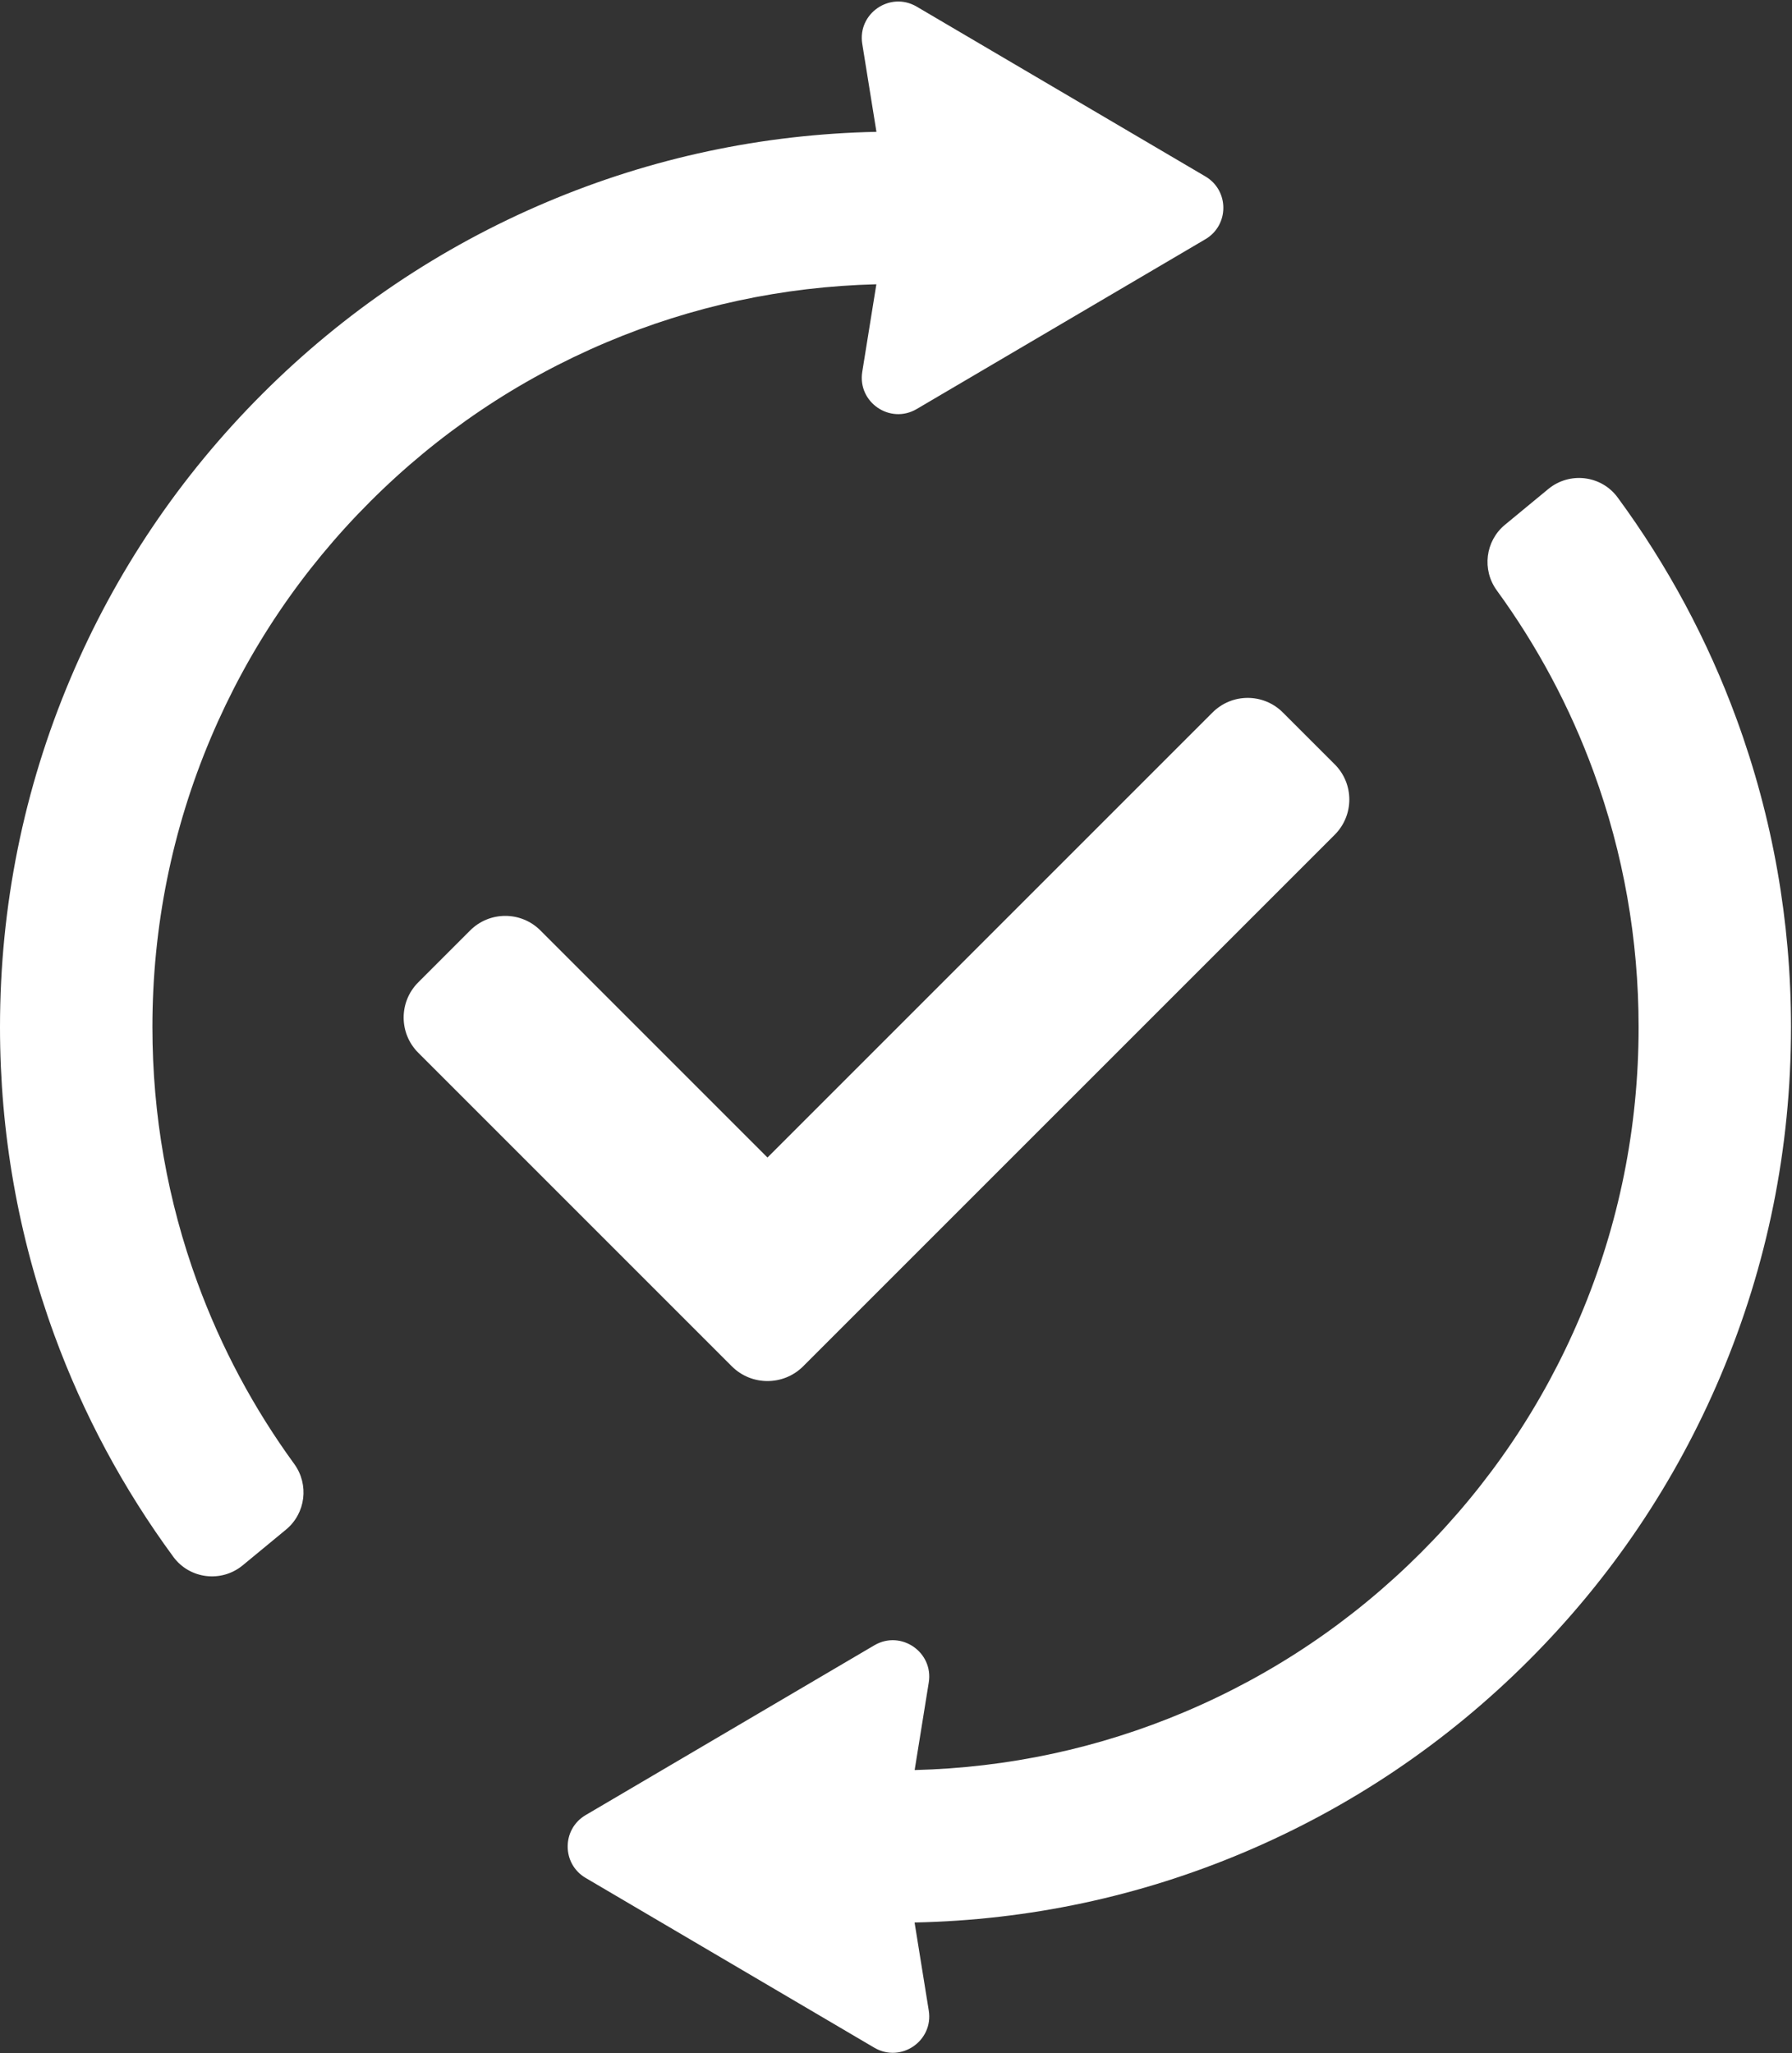 <?xml version="1.0" encoding="UTF-8"?> <svg xmlns="http://www.w3.org/2000/svg" width="728" height="834" viewBox="0 0 728 834" fill="none"><rect x="0" y="0" width="728" height="834" fill="#333333" stroke="none"/><path d="M150.336 203.806C178.07 176.072 210.358 154.301 246.303 139.097C281.13 124.366 318.003 116.435 356.021 115.484L350.292 151.048C348.3 163.415 361.612 172.512 372.41 166.161L489.683 97.187C499.414 91.464 499.414 77.392 489.683 71.669L372.41 2.695C361.613 -3.656 348.3 5.441 350.292 17.808L356.051 53.556C309.688 54.516 264.69 64.093 222.184 82.072C178.859 100.397 139.956 126.624 106.555 160.025C73.154 193.426 46.927 232.329 28.602 275.654C9.623 320.525 0 368.172 0 417.271C0 460.25 7.43 502.335 22.084 542.358C33.885 574.589 50.109 604.811 70.425 632.449C77.065 641.481 89.967 643.017 98.613 635.881L116.195 621.371C124.197 614.767 125.634 603.086 119.527 594.699C103.043 572.064 89.856 547.369 80.226 521.069C68.077 487.888 61.917 452.965 61.917 417.271C61.917 376.503 69.895 336.972 85.628 299.774C100.83 263.829 122.601 231.541 150.336 203.806Z" fill="white"></path><path d="M705.515 292.183C693.714 259.952 677.49 229.73 657.174 202.092C650.534 193.059 637.632 191.524 628.986 198.66L611.404 213.17C603.402 219.774 601.965 231.455 608.072 239.842C624.556 262.477 637.743 287.172 647.373 313.472C659.522 346.653 665.682 381.575 665.682 417.27C665.682 458.038 657.705 497.569 641.971 534.767C626.768 570.712 604.997 602.999 577.262 630.734C549.528 658.468 517.24 680.24 481.295 695.443C446.468 710.173 409.595 718.104 371.577 719.056L377.306 683.493C379.298 671.126 365.986 662.029 355.188 668.38L237.915 737.354C228.184 743.077 228.184 757.149 237.915 762.872L355.188 831.846C365.985 838.197 379.298 829.1 377.306 816.733L371.547 780.985C417.91 780.025 462.908 770.448 505.414 752.469C548.739 734.144 587.642 707.917 621.043 674.516C654.444 641.115 680.671 602.212 698.996 558.887C717.975 514.016 727.598 466.369 727.598 417.27C727.6 374.29 720.169 332.205 705.515 292.183Z" fill="white"></path><path d="M542.254 339.079L326.299 555.023C318.285 563.036 305.293 563.036 297.279 555.023L169.891 427.634C162.016 419.747 162.016 406.962 169.891 399.087L190.999 377.979C198.882 370.096 211.663 370.096 219.546 377.979L311.789 470.223L492.6 289.425C500.487 281.538 513.259 281.538 521.147 289.425L542.255 310.519C550.129 318.408 550.129 331.192 542.254 339.079Z" fill="white"></path></svg> 
